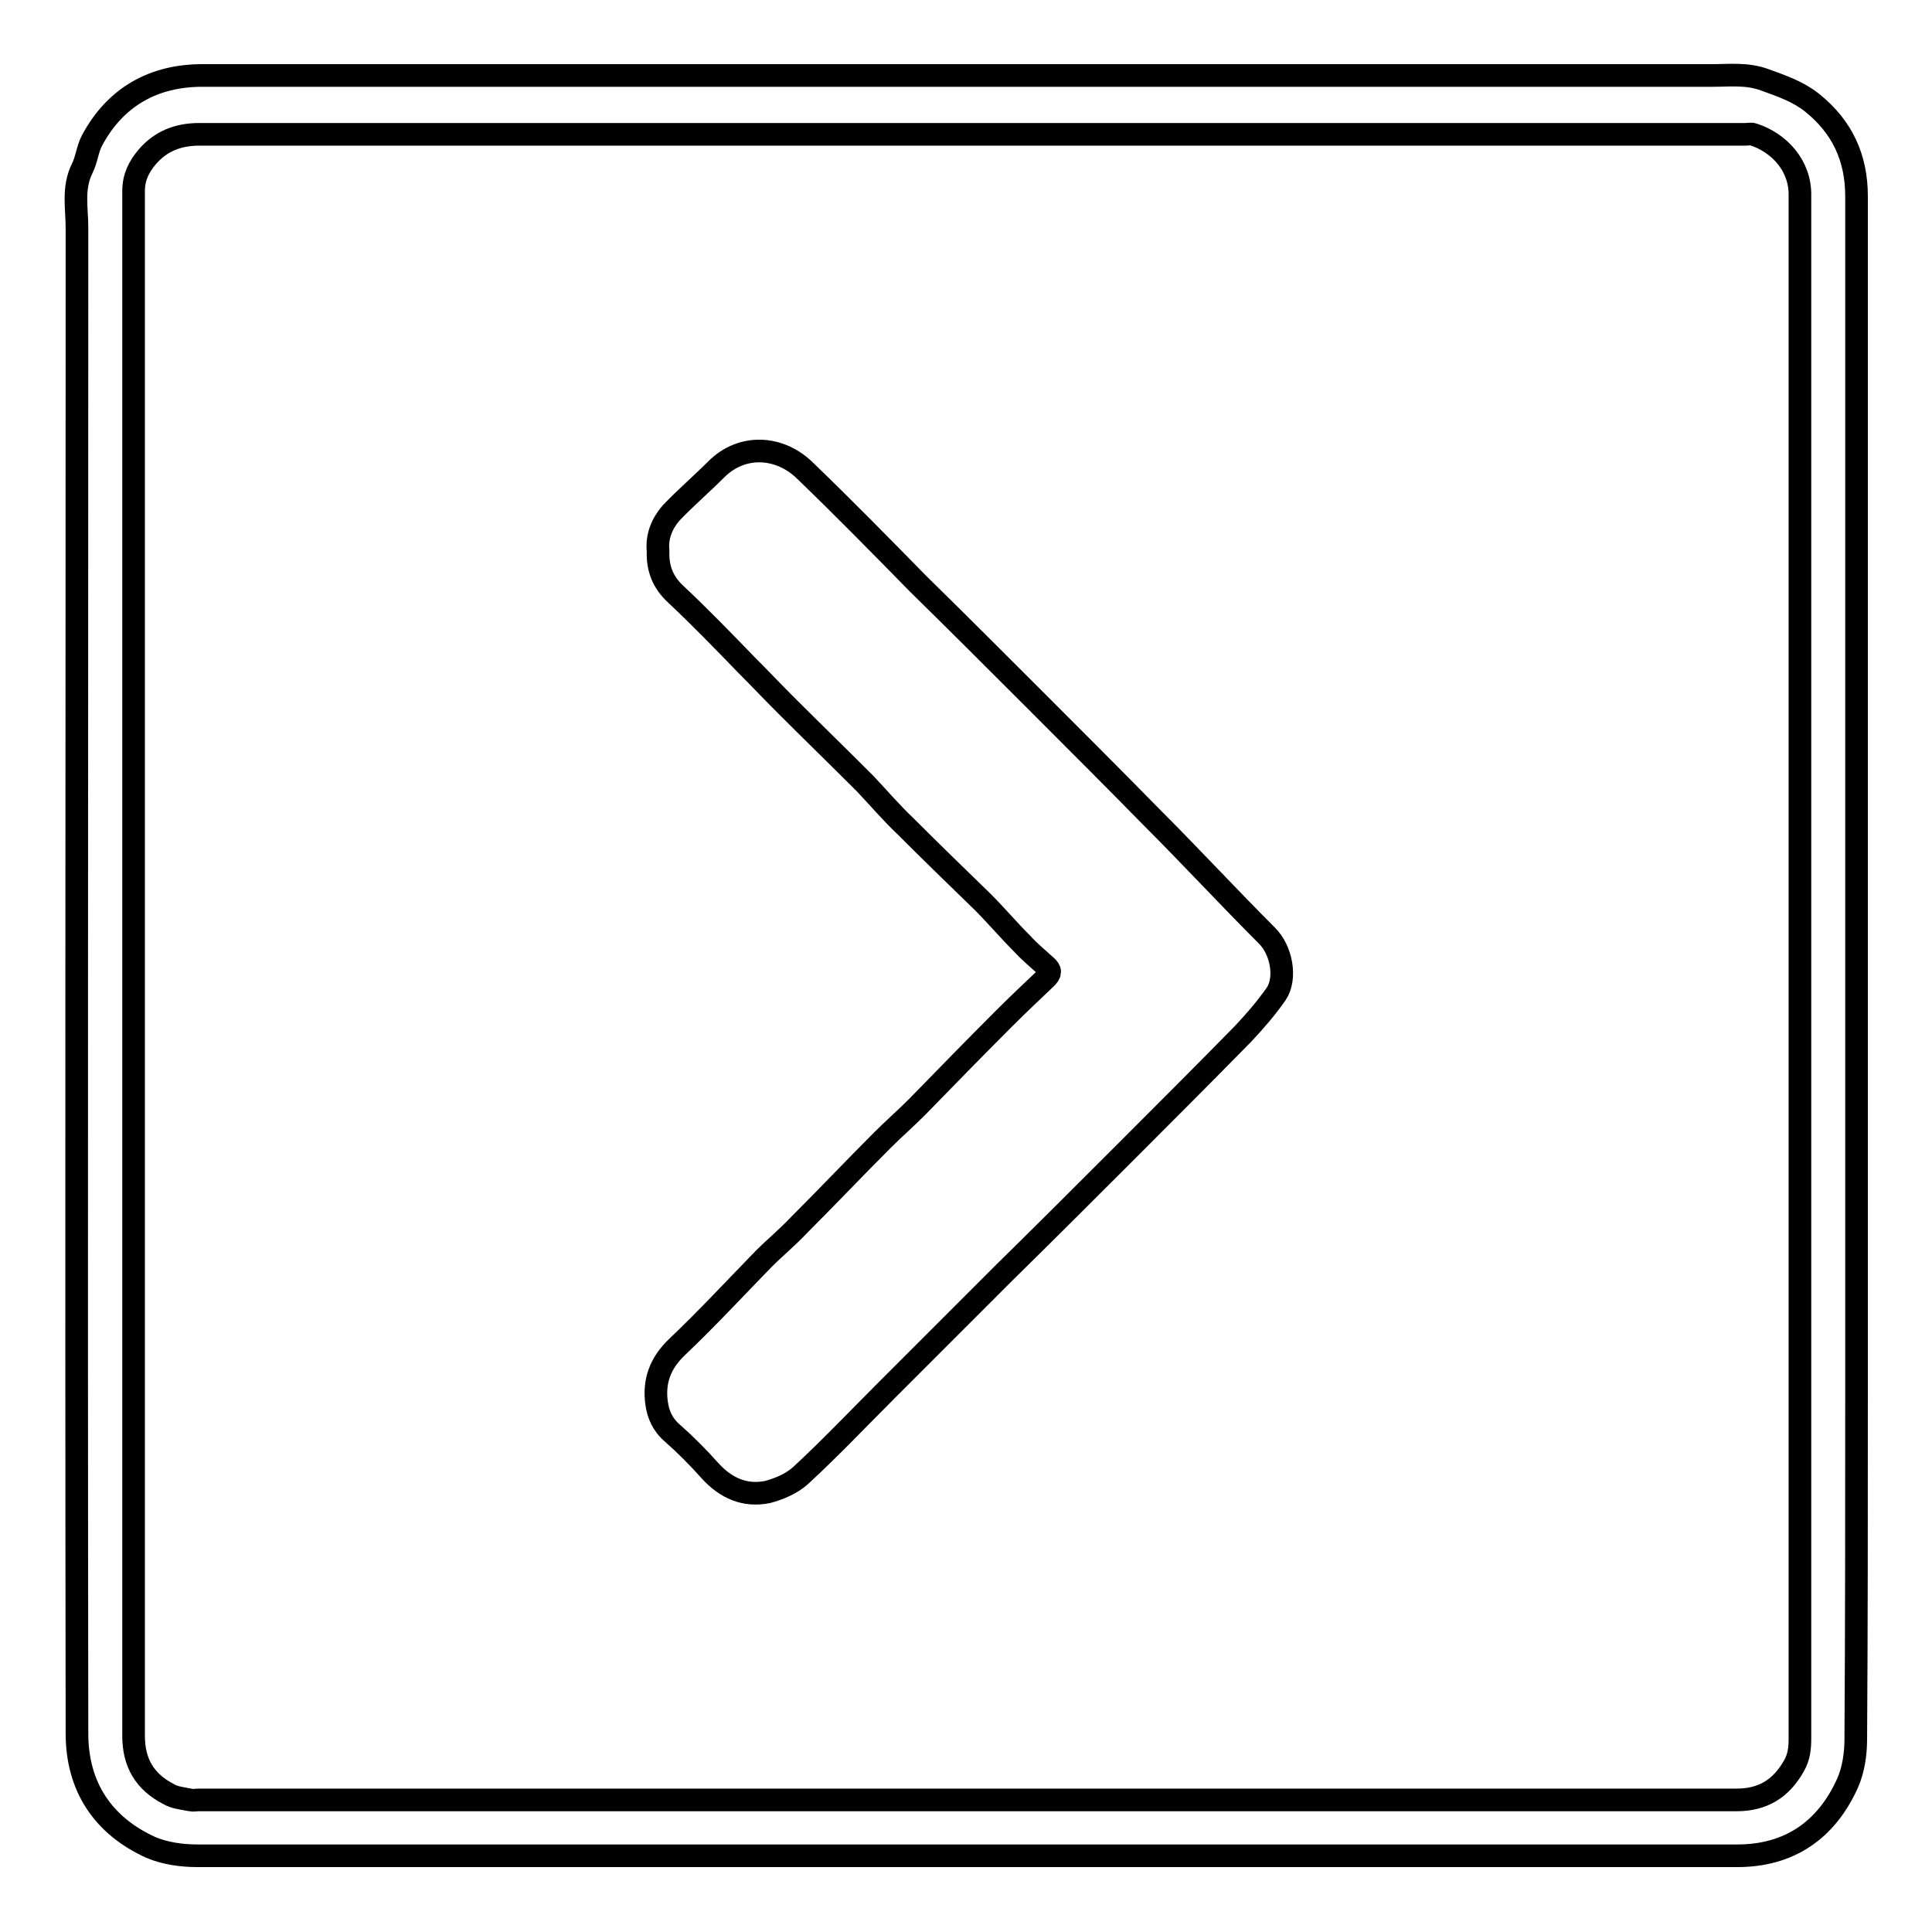 <?xml version="1.0" encoding="utf-8"?>
<!-- Svg Vector Icons : http://www.onlinewebfonts.com/icon -->
<!DOCTYPE svg PUBLIC "-//W3C//DTD SVG 1.1//EN" "http://www.w3.org/Graphics/SVG/1.1/DTD/svg11.dtd">
<svg version="1.1" xmlns="http://www.w3.org/2000/svg" xmlns:xlink="http://www.w3.org/1999/xlink" x="0px" y="0px" viewBox="0 0 256 256" enable-background="new 0 0 256 256" xml:space="preserve">
<g><g><path stroke-width="3" fill-opacity="0" stroke="#000000"  d="M245.9,230.4c0,2-0.3,4.1-1.1,5.9c-2.8,6.2-7.7,9.6-14.6,9.6c-34,0-68.1,0-102.1,0c-3.8,0-7.7,0-11.5,0c-30.1,0-60.3,0-90.4,0c-2.1,0-4.3-0.3-6.2-1.1c-6.4-2.9-9.8-8.1-9.8-15.1c-0.1-66.5,0-133,0-199.5c0-2.6-0.6-5.3,0.7-7.9c0.6-1.2,0.7-2.6,1.3-3.7c3.1-5.8,8.2-8.6,14.6-8.6c66.7,0,133.4,0,200.1,0c2.3,0,4.6-0.3,7,0.6c2.2,0.8,4.3,1.5,6.2,3c4,3.2,5.9,7.3,5.9,12.4c0,53,0,106.1,0,159.1C246,200.3,246,215.3,245.9,230.4L245.9,230.4z M232.3,17.8c-0.3-0.1-0.7,0-1,0c-2.1,0-4.2,0-6.3,0c-66.2,0-132.4,0-198.6,0c-2.8,0-5.1,0.9-6.9,3c-1.1,1.3-1.8,2.7-1.8,4.5c0,6,0,12,0,17.9c0,62.3,0,124.6,0,186.8c0,3.6,1.5,6.1,4.6,7.7c0.8,0.5,1.9,0.6,2.9,0.8c0.4,0.1,0.7,0,1.1,0c67.9,0,135.9,0,203.8,0c3.5,0,5.9-1.5,7.6-4.5c0.7-1.2,0.8-2.4,0.8-3.7c0-20.5,0-41.1,0-61.6c0-13.5,0-27.1,0-40.6c0-34,0-68.1,0-102.1C238.6,21.9,235.7,18.9,232.3,17.8L232.3,17.8z M164.7,137c-5.1,5.2-10.3,10.4-15.4,15.5c-5.4,5.4-10.8,10.8-16.3,16.2c-5.2,5.2-10.3,10.3-15.5,15.5c-3.8,3.8-7.5,7.7-11.4,11.3c-1.2,1.1-2.9,1.8-4.4,2.2c-3,0.6-5.5-0.5-7.6-2.8c-1.6-1.8-3.3-3.5-5-5c-1.3-1.1-1.9-2.5-2.1-4c-0.4-2.9,0.5-5.3,2.7-7.4c4-3.8,7.7-7.8,11.5-11.7c1.5-1.5,3.2-2.9,4.7-4.5c3.7-3.7,7.3-7.5,11-11.2c1.5-1.5,3.1-2.9,4.6-4.4c3.8-3.9,7.6-7.8,11.4-11.6c1.9-1.9,3.8-3.7,5.7-5.5c0.6-0.6,0.7-1,0-1.6c-1.1-1-2.2-1.9-3.2-3c-1.8-1.8-3.4-3.7-5.2-5.5c-3.4-3.3-6.8-6.6-10.2-10c-1.9-1.8-3.6-3.8-5.4-5.7c-3.5-3.5-7-6.9-10.5-10.4c-1.8-1.8-3.5-3.6-5.2-5.3c-3.1-3.2-6.2-6.4-9.4-9.4c-1.6-1.5-2.4-3.3-2.3-5.7c-0.2-1.9,0.5-3.6,1.7-5c1.9-2,4-3.8,6-5.8c3.4-3.4,8.3-3.1,11.6,0c5.1,4.9,10.1,10,15.1,15.1c5.2,5.1,10.3,10.2,15.5,15.4c5.3,5.3,10.5,10.5,15.7,15.8c5.1,5.1,10,10.4,15.1,15.5c1.9,1.9,2.6,5.6,1.2,7.7C167.7,133.7,166.2,135.4,164.7,137L164.7,137z"/></g></g>
</svg>